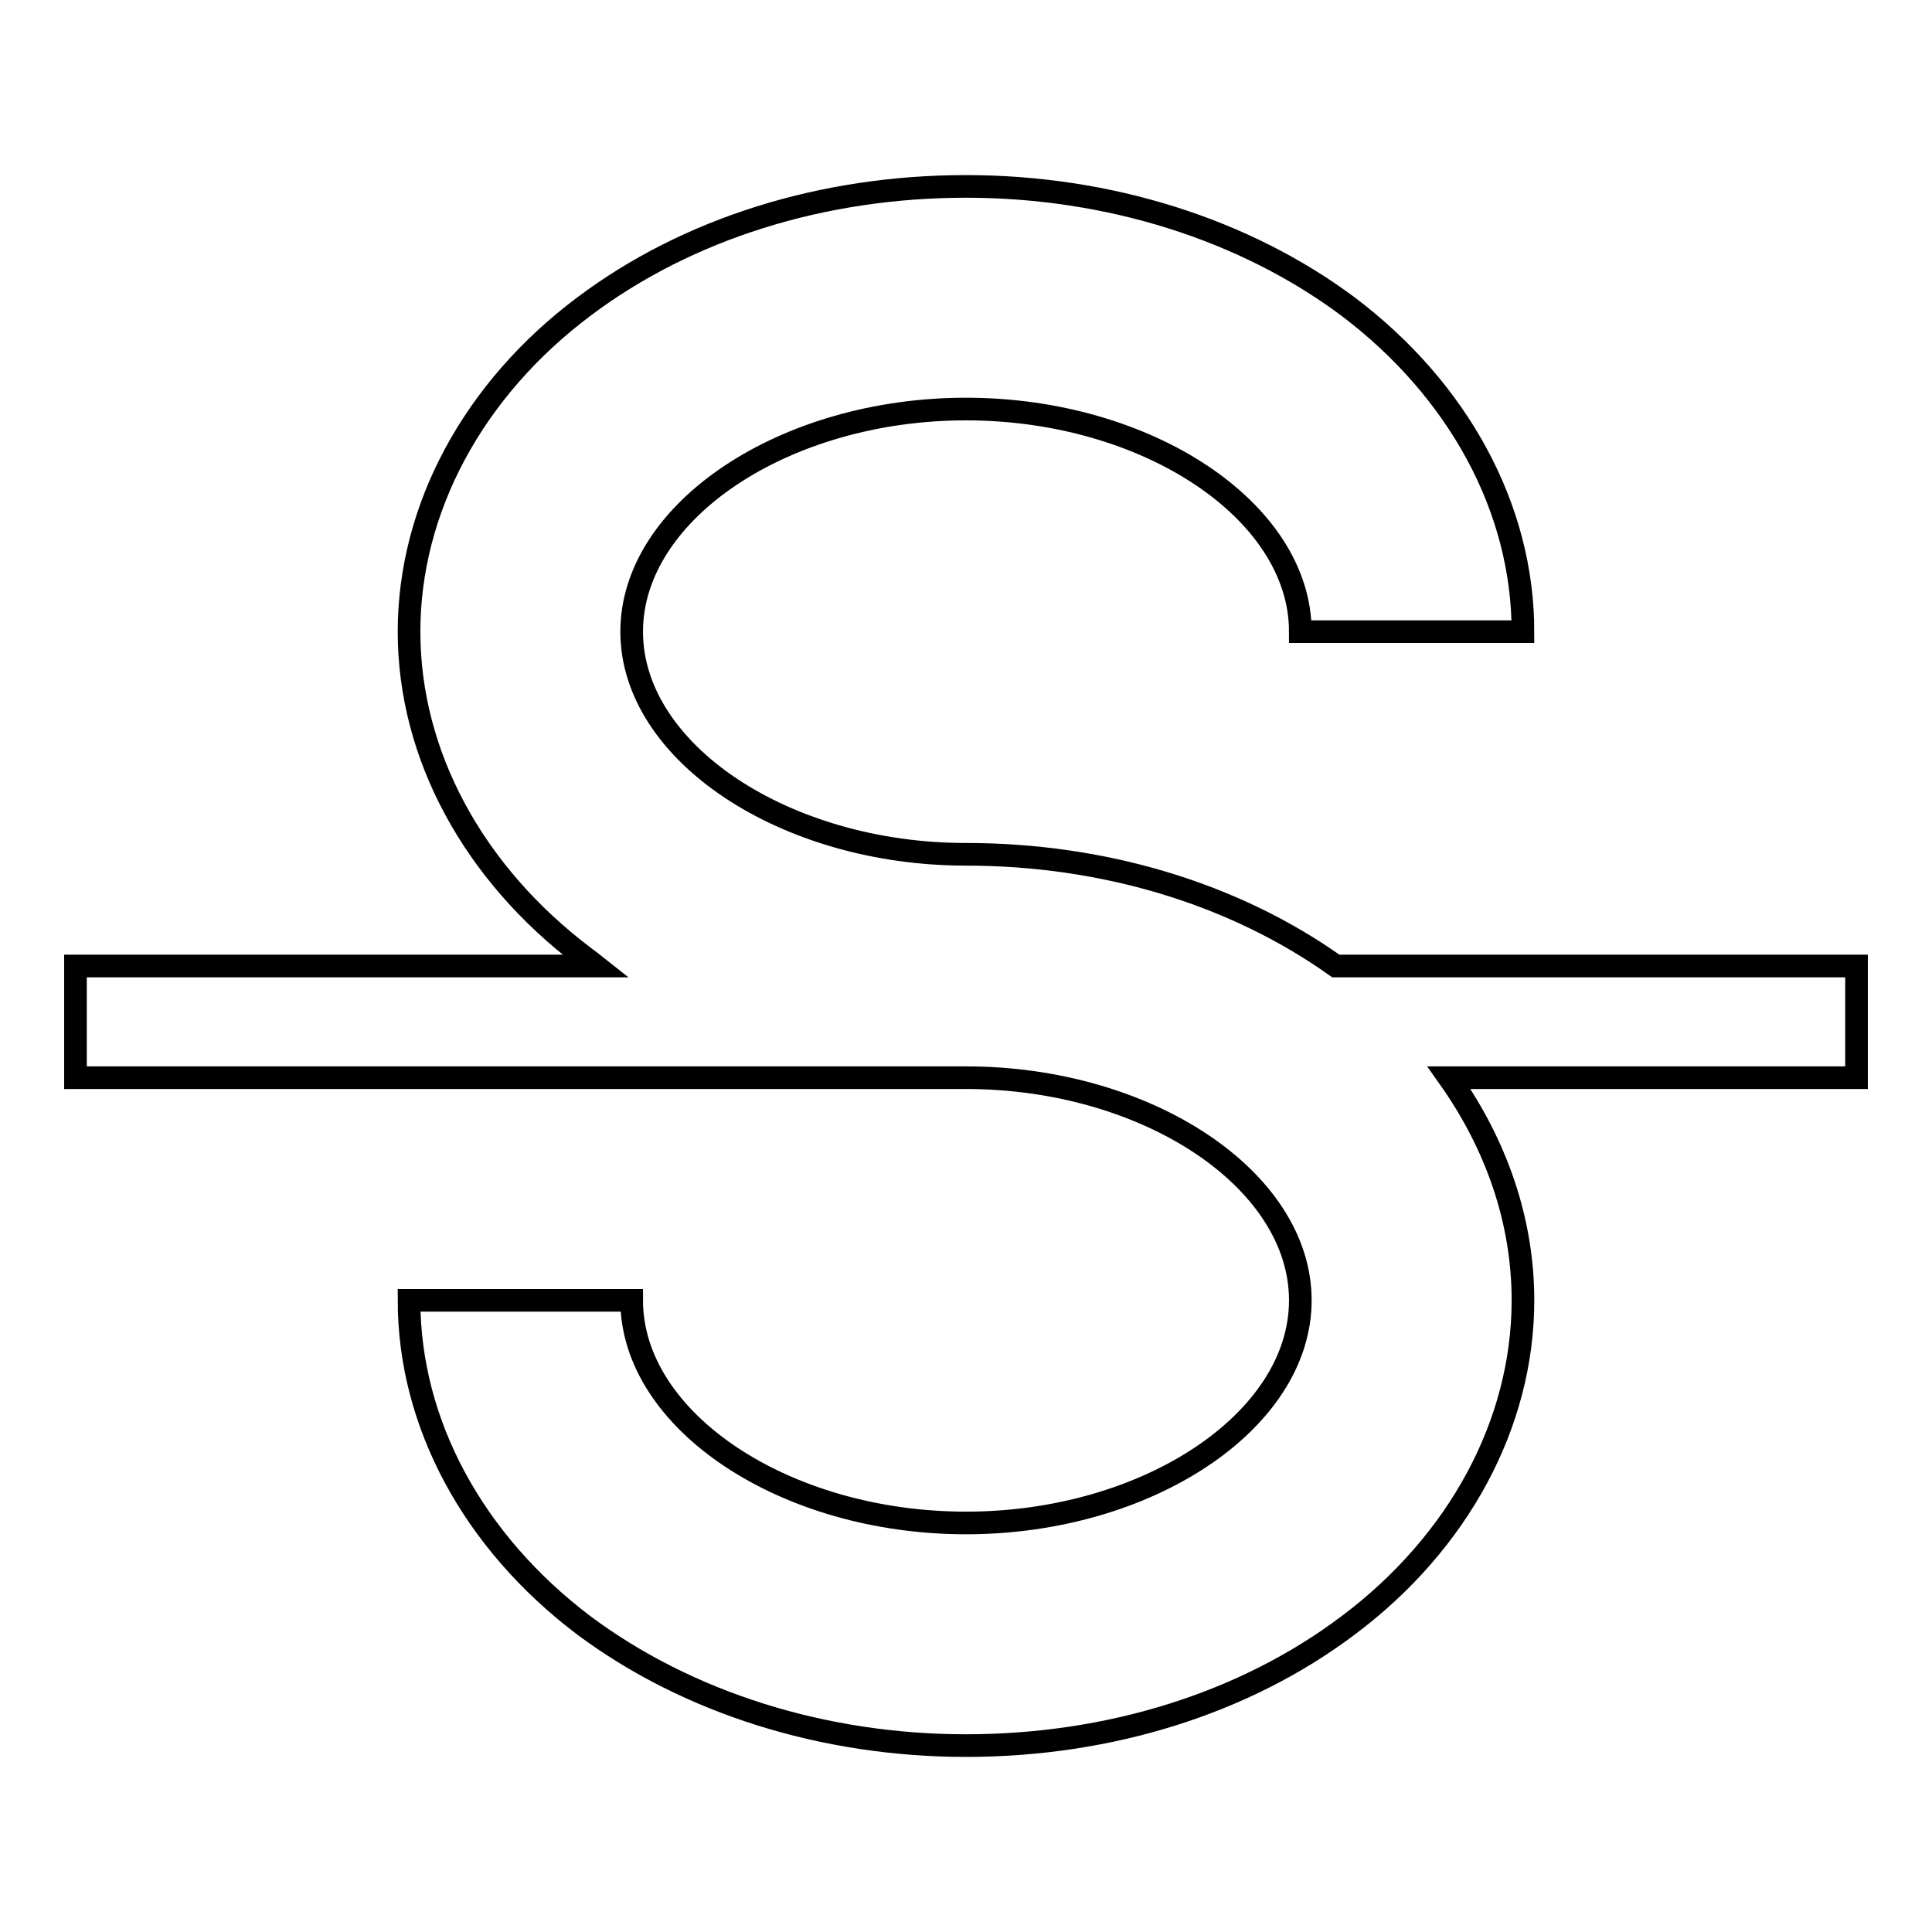 <?xml version="1.0" encoding="utf-8"?>
<!-- Svg Vector Icons : http://www.onlinewebfonts.com/icon -->
<!DOCTYPE svg PUBLIC "-//W3C//DTD SVG 1.1//EN" "http://www.w3.org/Graphics/SVG/1.1/DTD/svg11.dtd">
<svg version="1.1" xmlns="http://www.w3.org/2000/svg" xmlns:xlink="http://www.w3.org/1999/xlink" x="0px" y="0px" viewBox="0 0 256 256" enable-background="new 0 0 256 256" xml:space="preserve">
<g><g><g><path stroke-width="3" fill-opacity="0" stroke="#000000"  d="M246,128v14.8h-54c6.3,8.9,9.8,19,9.8,29.5c0,16.3-8.5,32.1-23.2,43.1c-13.7,10.3-31.6,15.9-50.6,15.9c-18.9,0-36.9-5.7-50.6-15.9c-14.7-11.1-23.2-26.8-23.2-43.1h29.5c0,16,20.3,29.5,44.3,29.5c24,0,44.3-13.5,44.3-29.5S152,142.8,128,142.8H10V128h69c-0.5-0.4-1.1-0.8-1.6-1.2c-14.7-11.1-23.2-26.8-23.2-43.1c0-16.3,8.5-32.1,23.2-43.1c13.7-10.3,31.6-15.9,50.6-15.9c18.9,0,36.9,5.7,50.6,15.9c14.7,11.1,23.2,26.8,23.2,43.1h-29.5c0-16-20.3-29.5-44.3-29.5c-24,0-44.3,13.5-44.3,29.5c0,16,20.3,29.5,44.3,29.5c18.2,0,35.5,5.2,49,14.8L246,128L246,128z"/></g></g></g>
</svg>